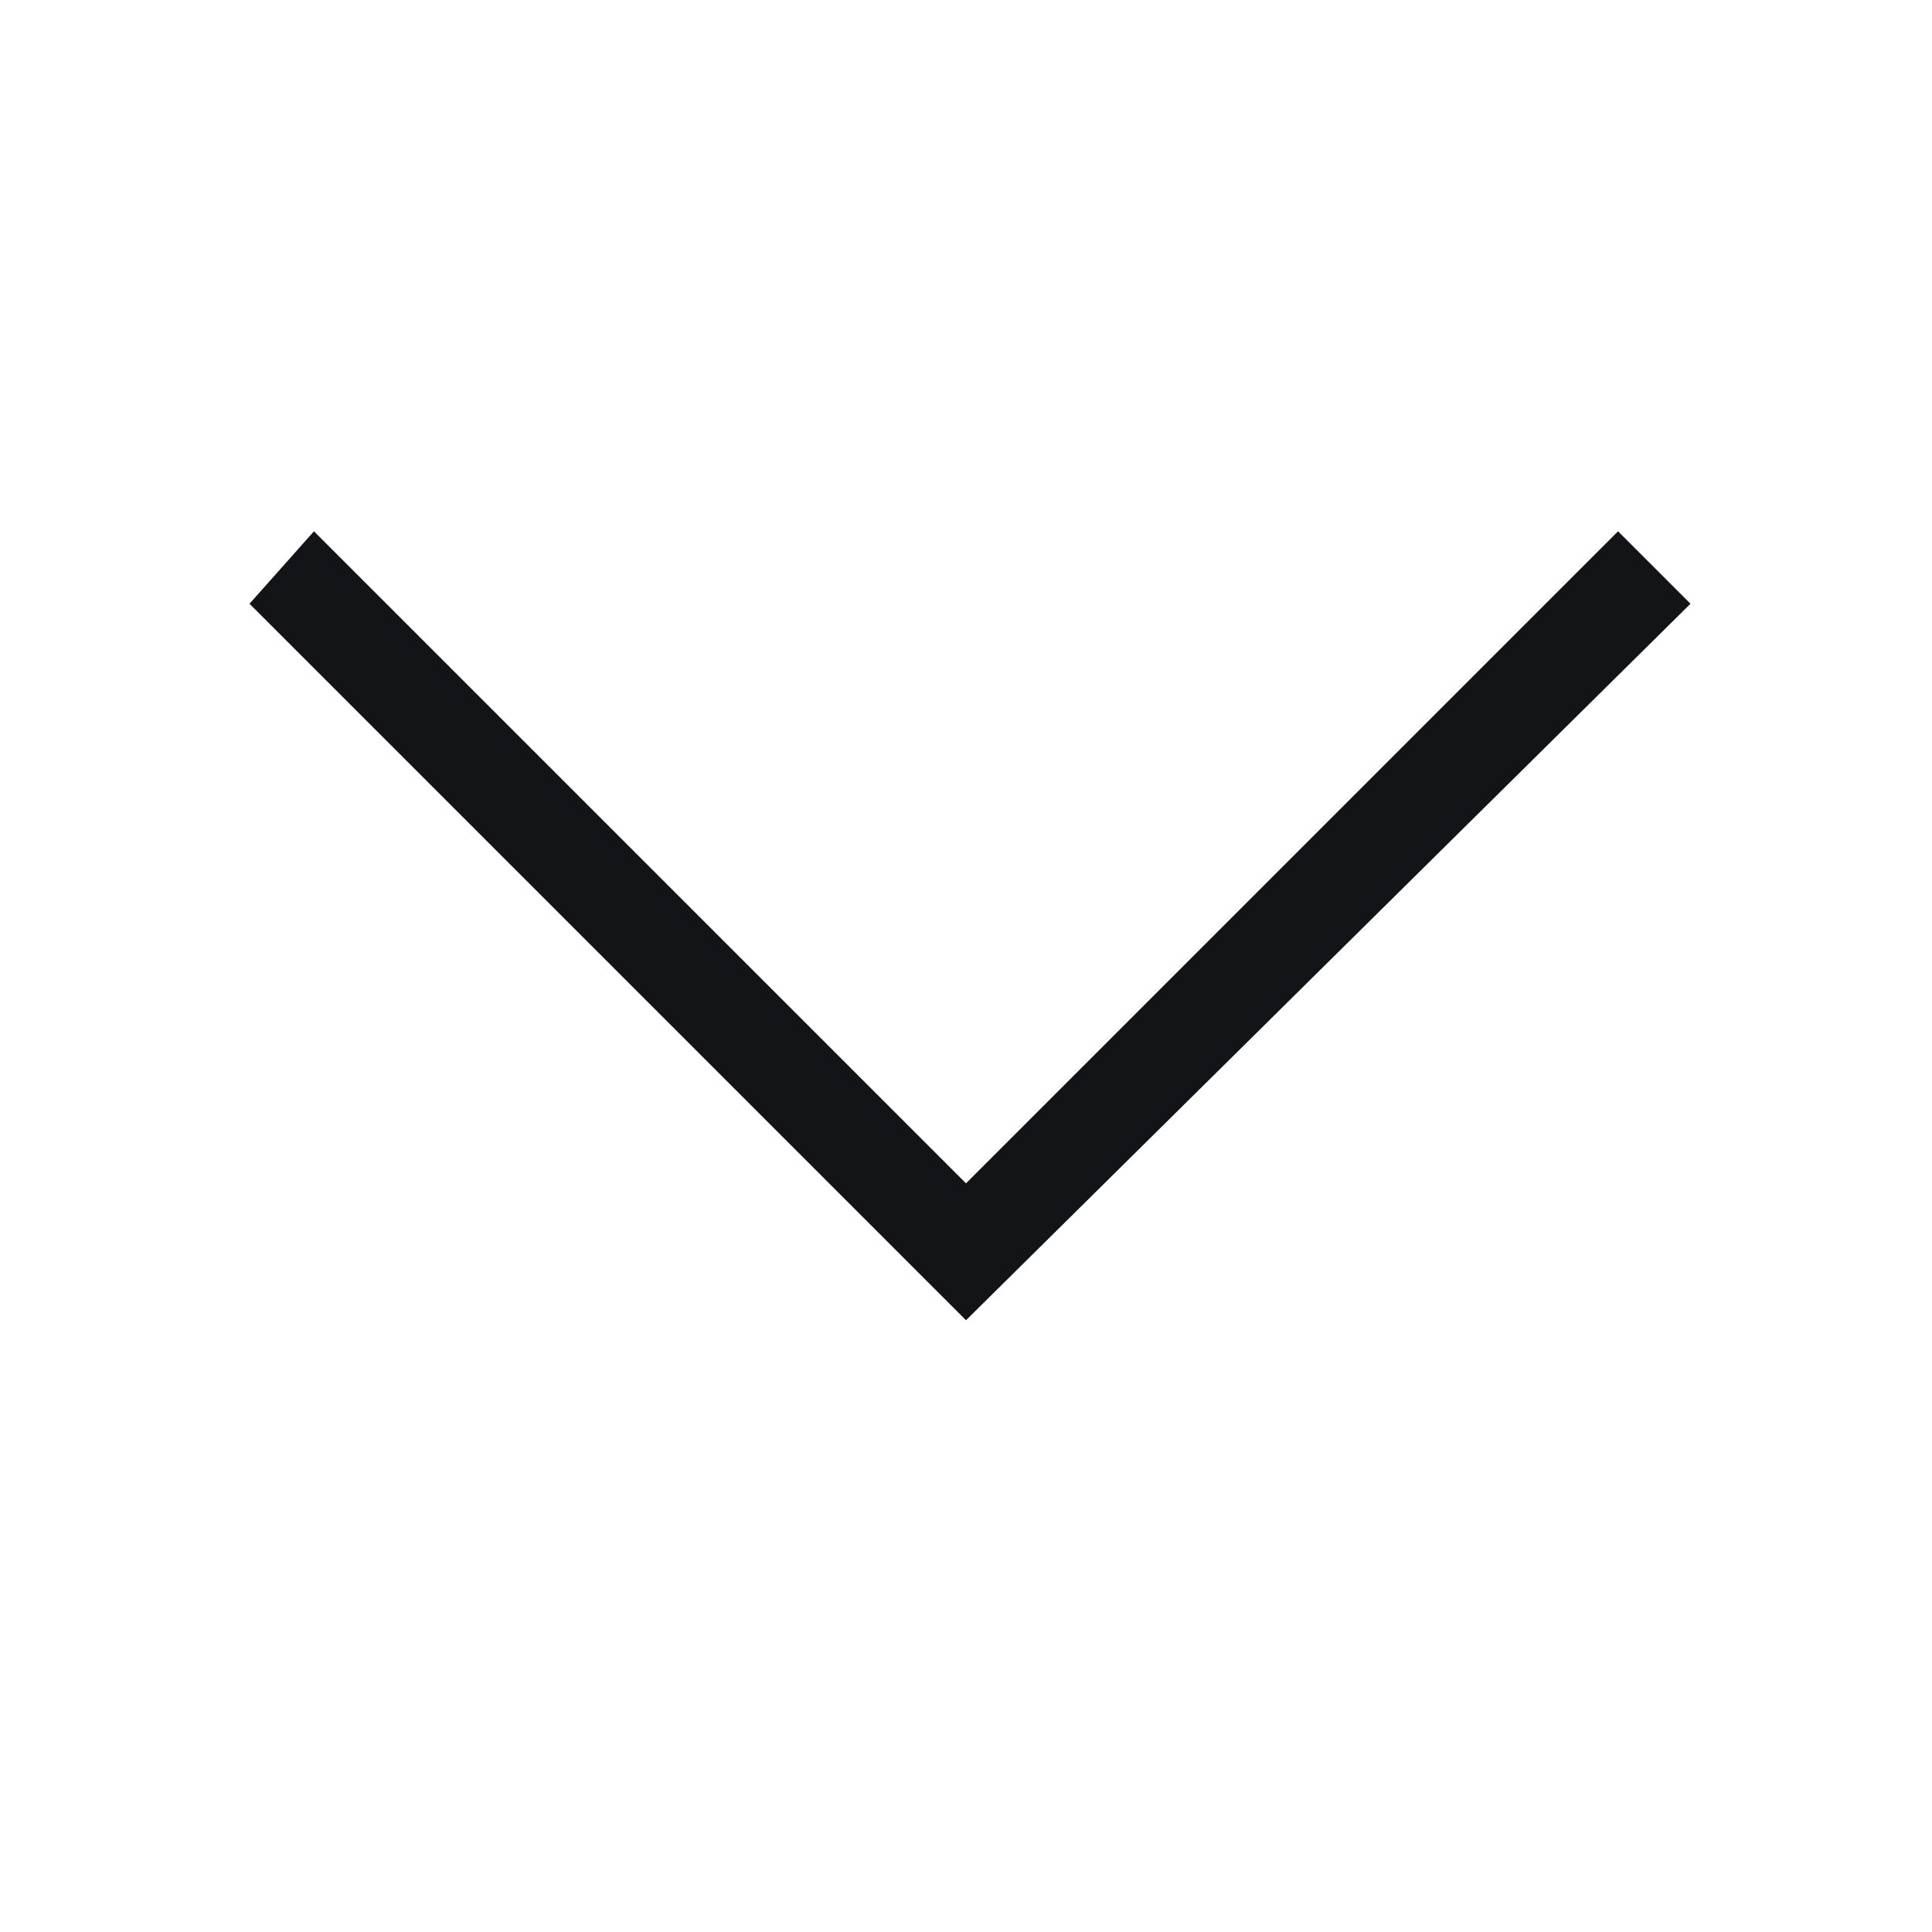<svg width="14" height="14" viewBox="0 0 14 14" fill="none" xmlns="http://www.w3.org/2000/svg">
<path d="M1.808 4.375L2.275 3.85L7 8.575L11.725 3.85L12.25 4.375L7 9.567L1.808 4.375Z" fill="#121417"/>
</svg>
